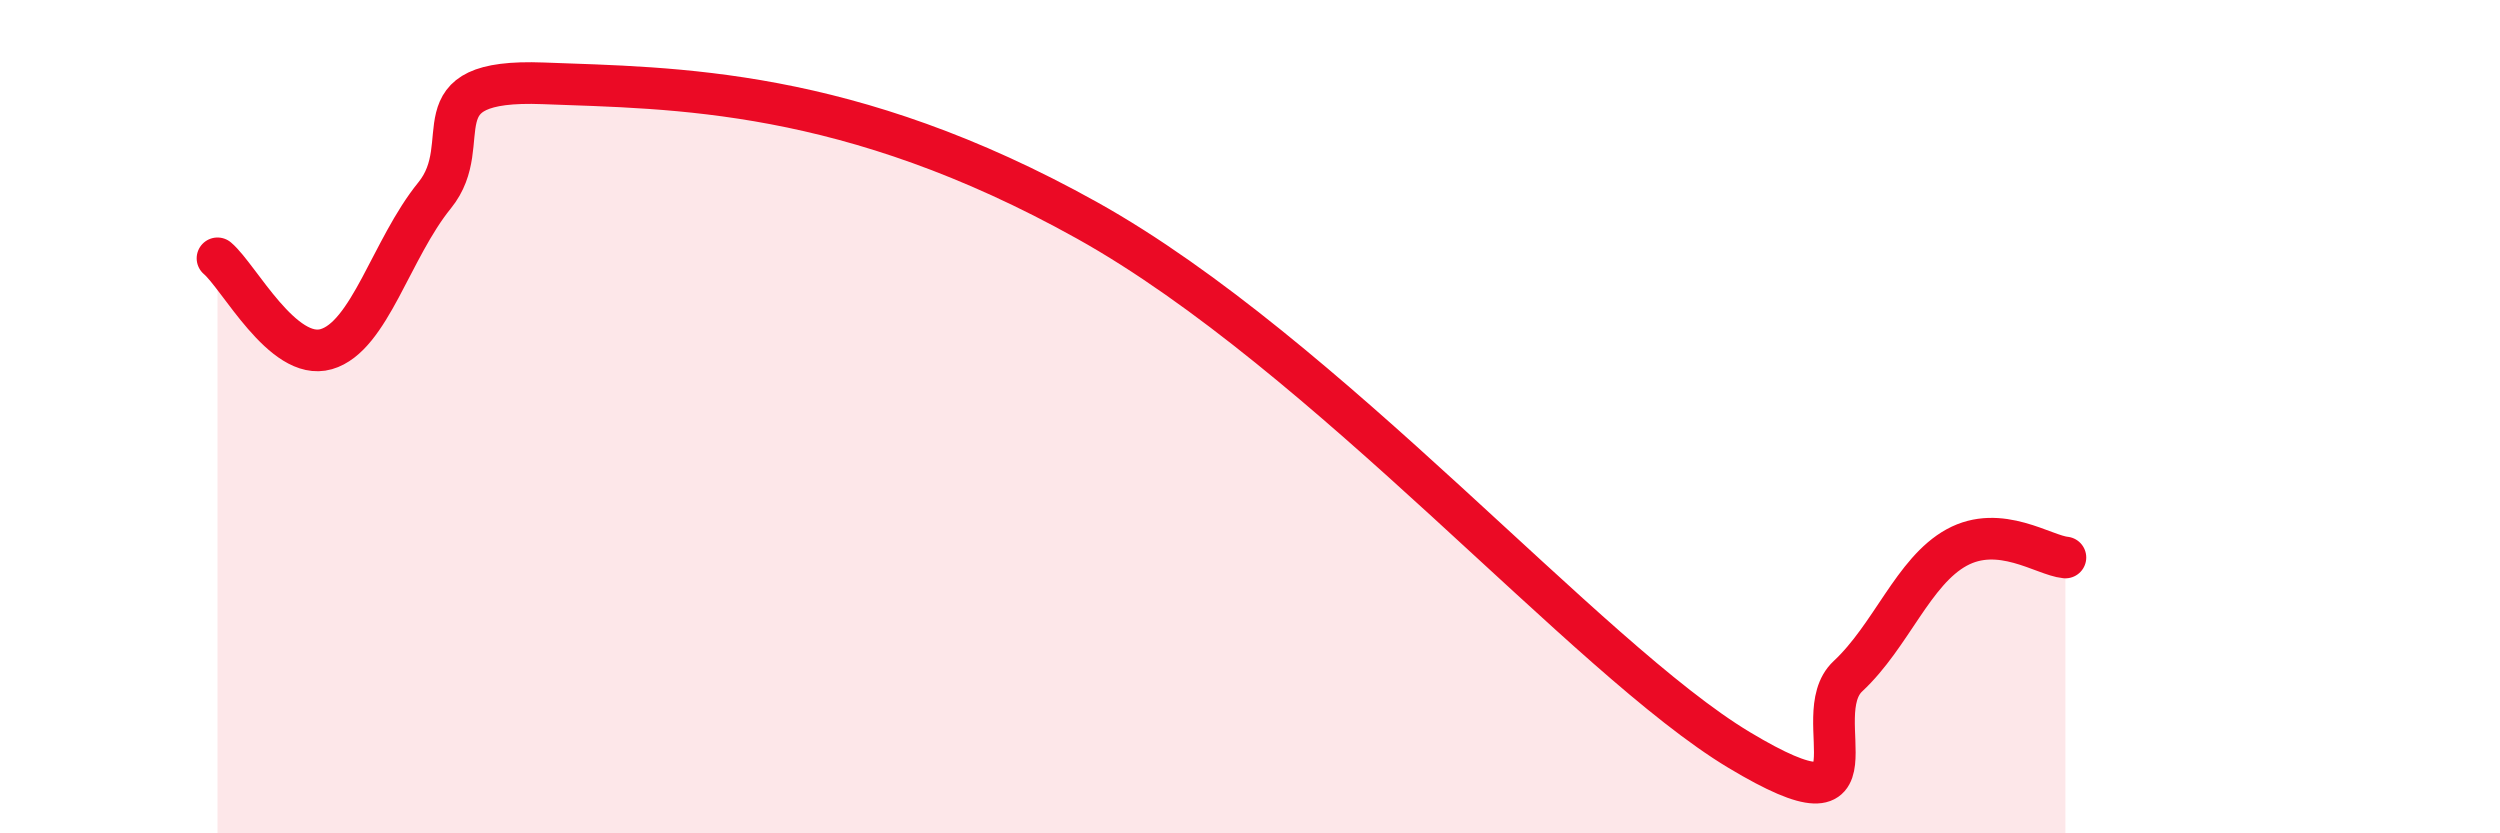 
    <svg width="60" height="20" viewBox="0 0 60 20" xmlns="http://www.w3.org/2000/svg">
      <path
        d="M 5.22,6.2 C 5.74,6.64 6.79,8.68 7.83,8.38 C 8.87,8.08 9.39,5.97 10.43,4.69 C 11.47,3.41 9.91,1.88 13.04,2 C 16.17,2.12 20.35,2.09 26.09,5.29 C 31.83,8.49 38.09,15.81 41.74,18 C 45.39,20.19 43.31,17.2 44.35,16.23 C 45.39,15.26 45.92,13.71 46.96,13.14 C 48,12.57 49.05,13.33 49.57,13.38L49.57 20L5.22 20Z"
        fill="#EB0A25"
        opacity="0.1"
        stroke-linecap="round"
        stroke-linejoin="round"
      />
      <path
        d="M 5.22,6.2 C 5.74,6.64 6.79,8.68 7.83,8.38 C 8.87,8.08 9.39,5.97 10.43,4.69 C 11.47,3.41 9.91,1.88 13.04,2 C 16.17,2.12 20.35,2.09 26.09,5.29 C 31.83,8.49 38.09,15.81 41.74,18 C 45.39,20.19 43.31,17.2 44.35,16.23 C 45.39,15.26 45.92,13.71 46.96,13.14 C 48,12.57 49.05,13.33 49.57,13.38"
        stroke="#EB0A25"
        stroke-width="1"
        fill="none"
        stroke-linecap="round"
        stroke-linejoin="round"
      />
    </svg>
  